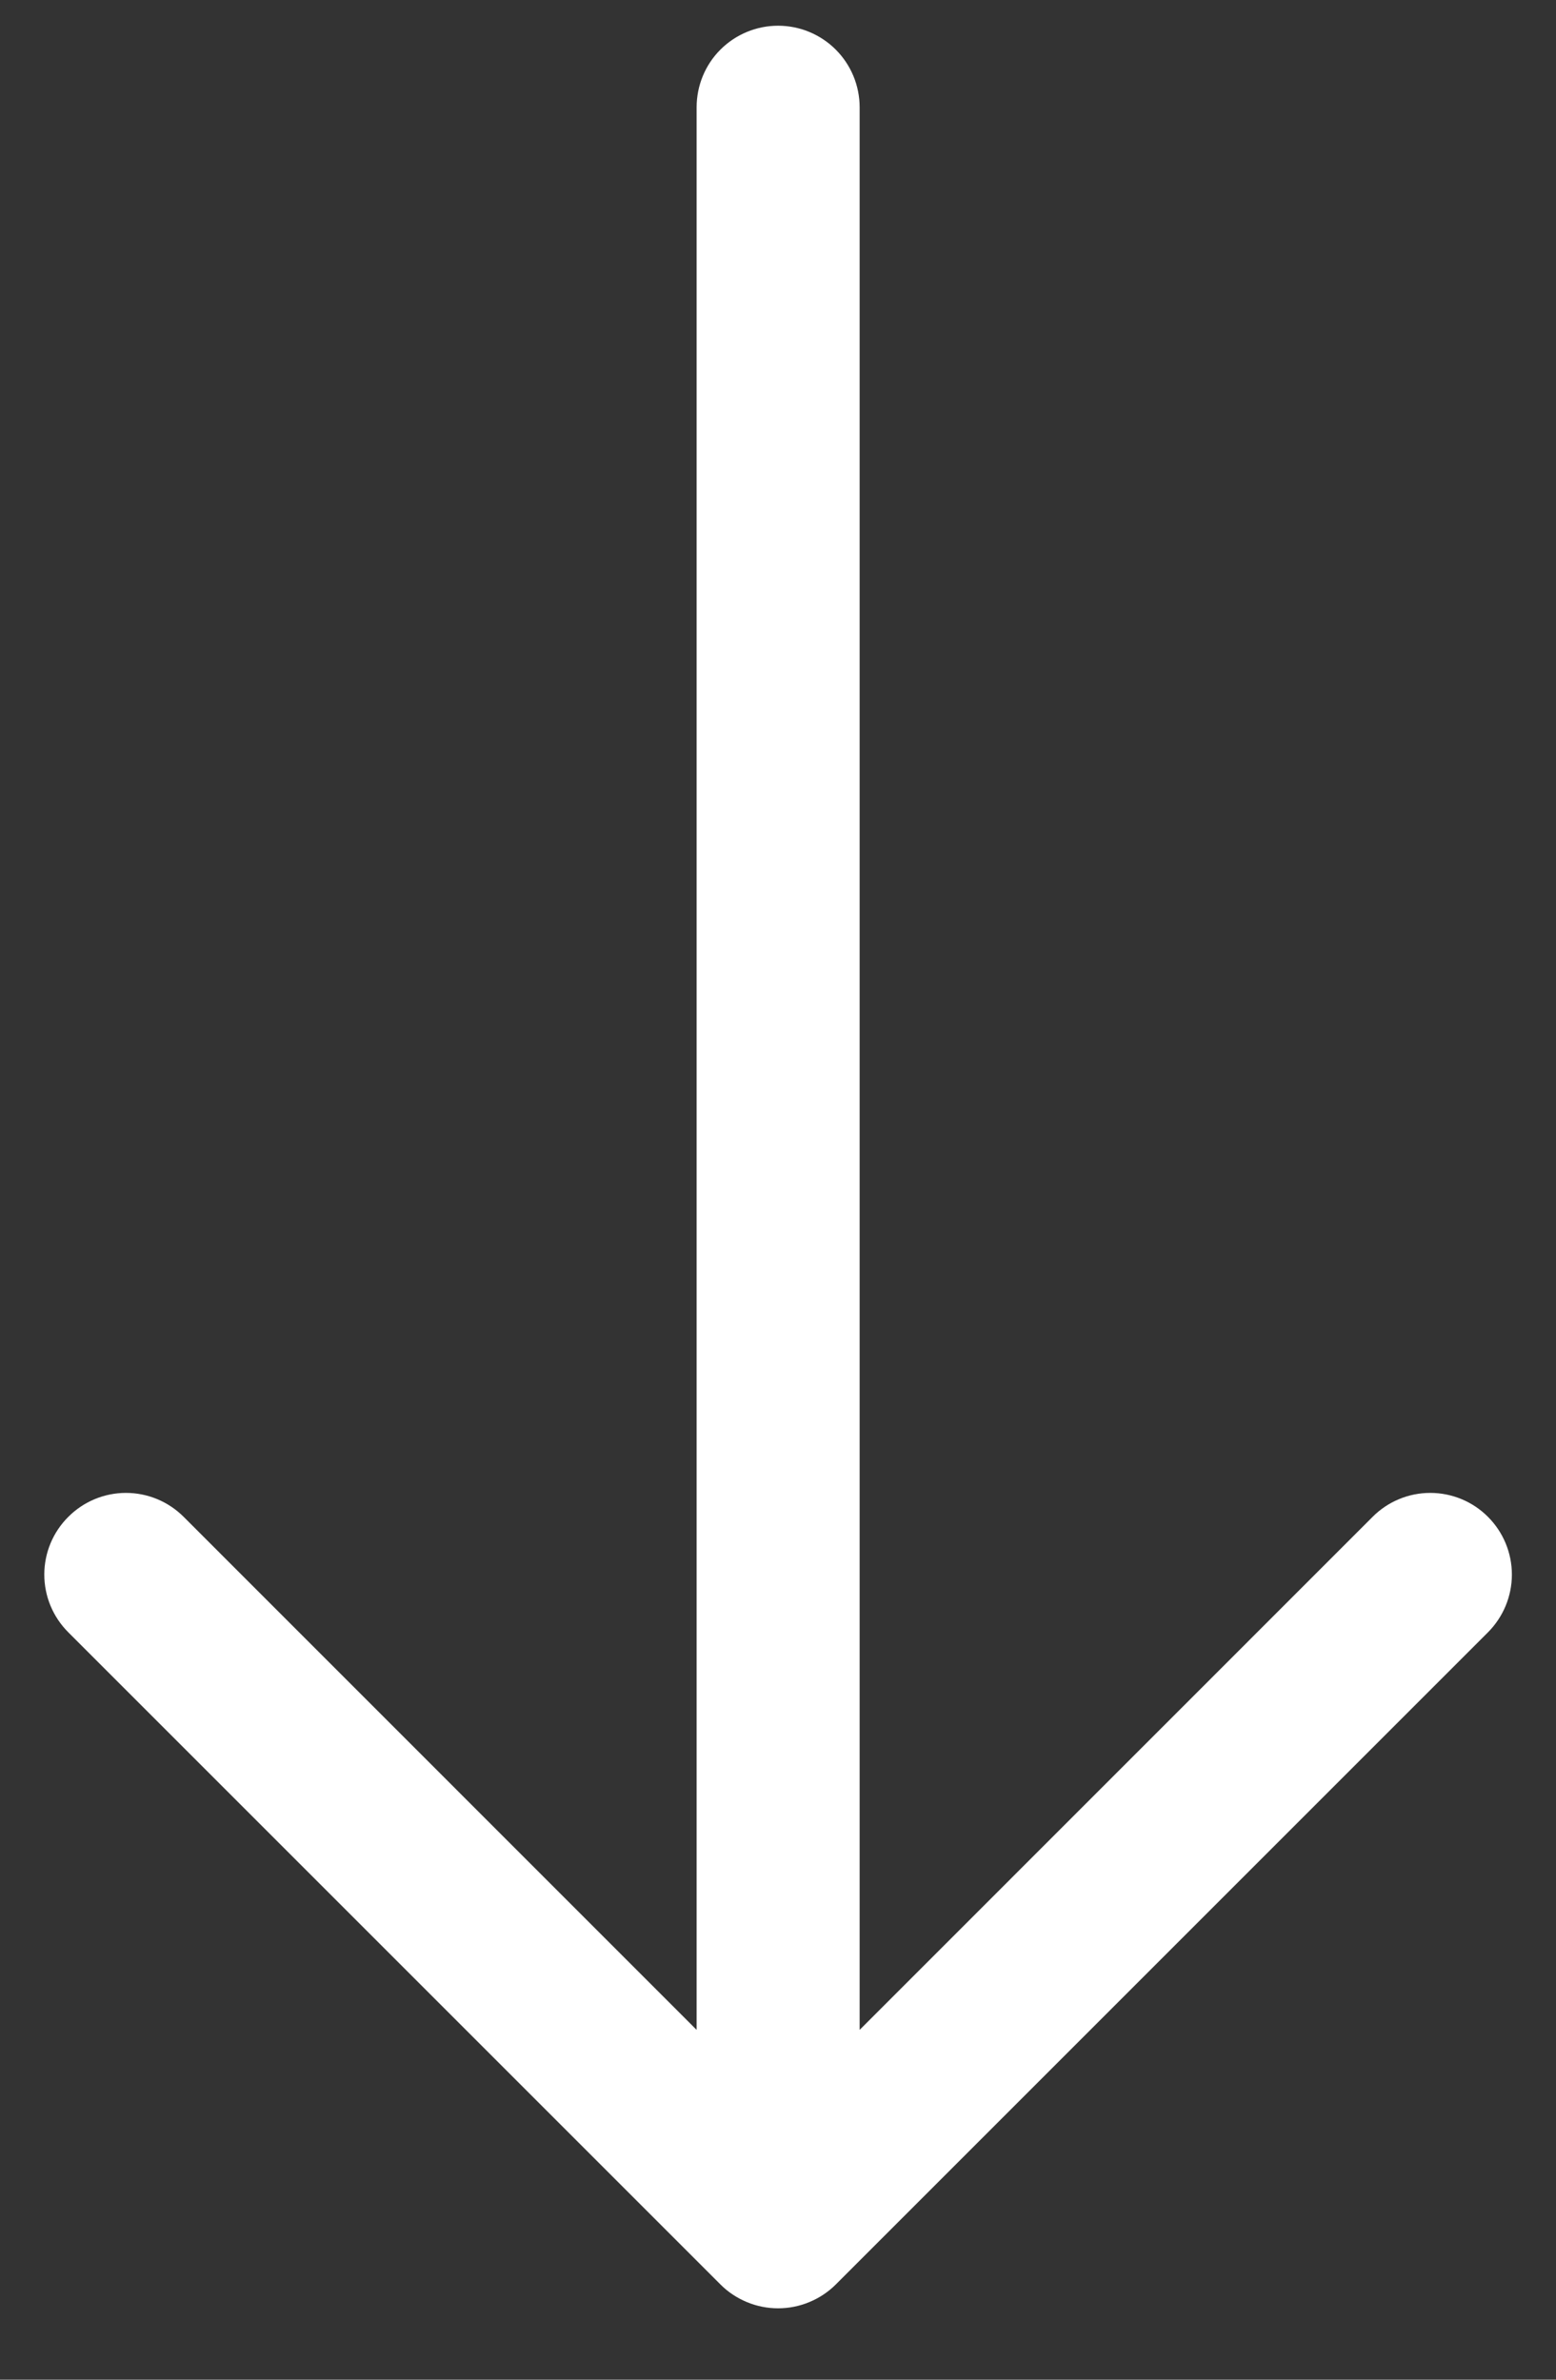 <svg width="17" height="26" viewBox="0 0 17 26" fill="none" xmlns="http://www.w3.org/2000/svg">
<rect x="0" y="0" width="17" height="26" fill="#333333" stroke="none"/>
<path fill-rule="evenodd" clip-rule="evenodd" d="M8.501 0.281C8.737 0.281 8.964 0.375 9.131 0.542C9.298 0.709 9.392 0.936 9.392 1.172V22.178L14.996 16.573C15.163 16.405 15.39 16.311 15.626 16.311C15.863 16.311 16.09 16.405 16.257 16.573C16.424 16.74 16.518 16.967 16.518 17.203C16.518 17.44 16.424 17.666 16.257 17.834L9.132 24.959C9.049 25.042 8.951 25.107 8.842 25.152C8.734 25.197 8.618 25.22 8.501 25.22C8.384 25.22 8.268 25.197 8.16 25.152C8.052 25.107 7.953 25.042 7.871 24.959L0.746 17.834C0.578 17.666 0.484 17.44 0.484 17.203C0.484 16.967 0.578 16.74 0.746 16.573C0.913 16.405 1.14 16.311 1.376 16.311C1.613 16.311 1.839 16.405 2.007 16.573L7.611 22.178V1.172C7.611 0.936 7.704 0.709 7.871 0.542C8.038 0.375 8.265 0.281 8.501 0.281Z" fill="white"/>
</svg>
